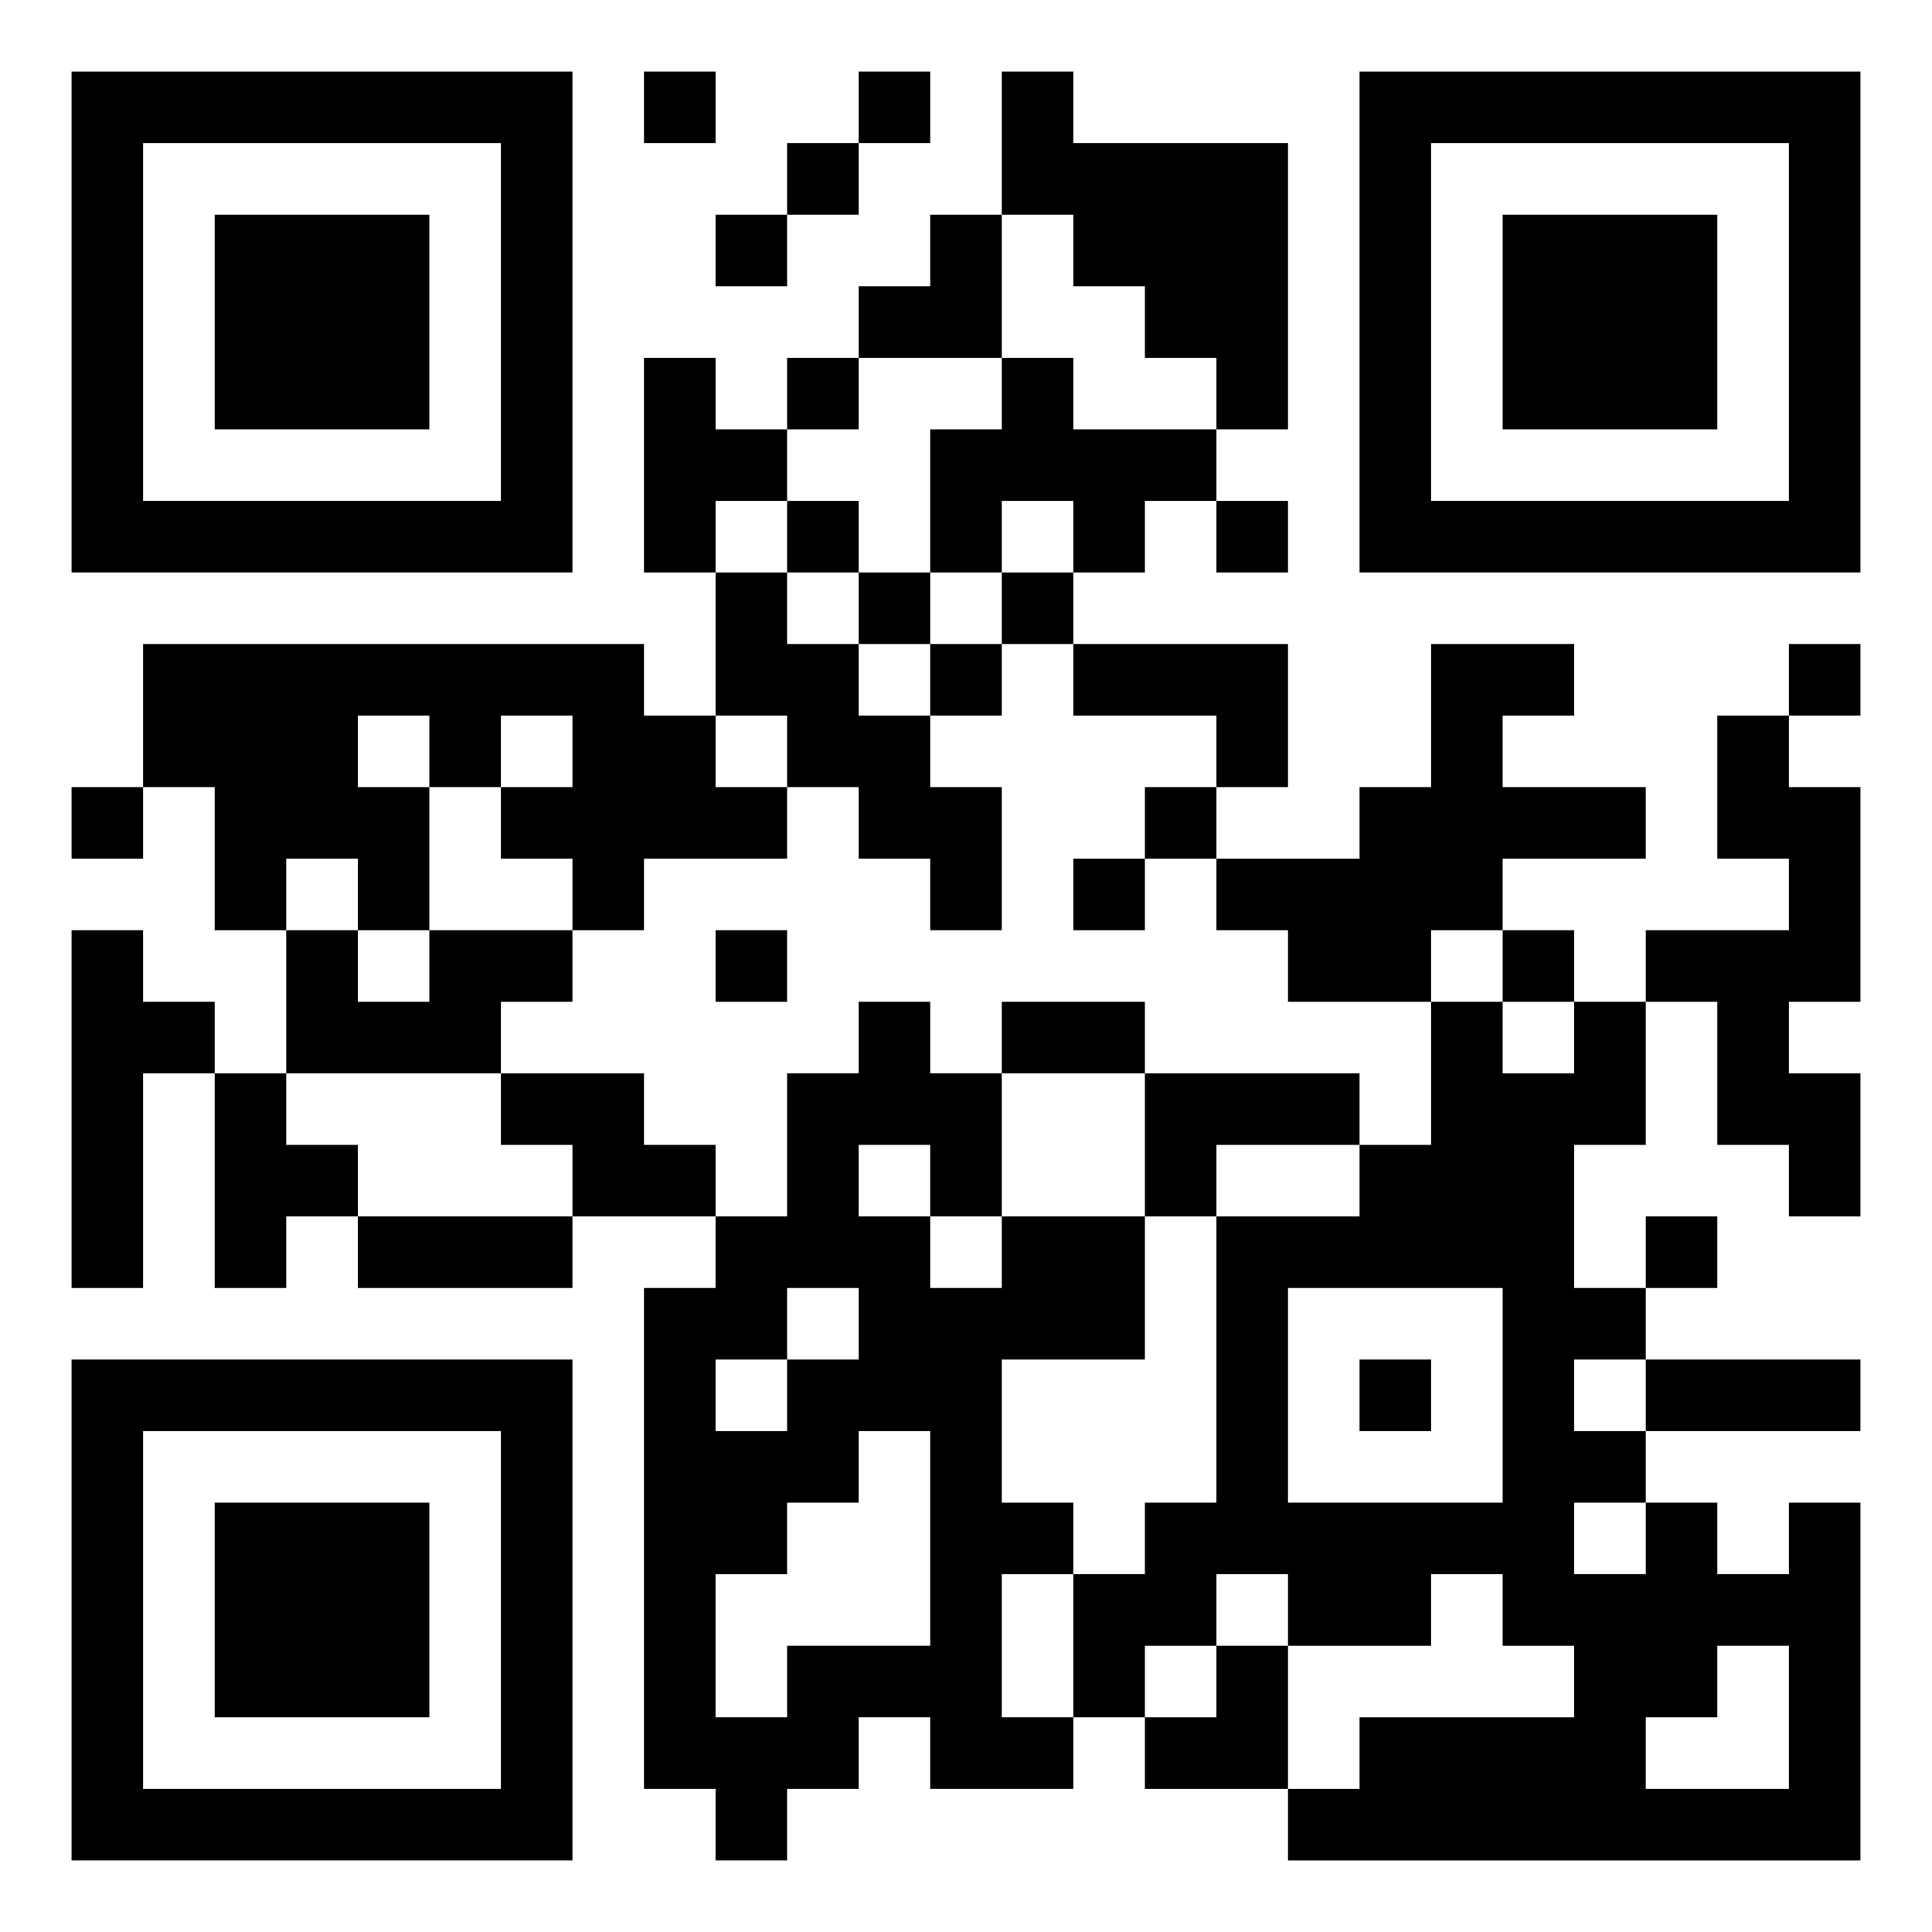 <?xml version="1.0" encoding="UTF-8"?> <!-- Generator: Adobe Illustrator 24.3.0, SVG Export Plug-In . SVG Version: 6.00 Build 0) --> <svg xmlns="http://www.w3.org/2000/svg" xmlns:xlink="http://www.w3.org/1999/xlink" id="QRCodeGenerate" x="0px" y="0px" viewBox="0 0 270 270" style="enable-background:new 0 0 270 270;" xml:space="preserve"><rect x="0" y="0" width="270" height="270" fill="#808080" stroke="none"/> <style type="text/css"> .st0{fill:none;} .st1{fill:#FFFFFF;} </style> <rect class="st0" width="270" height="270"></rect> <rect class="st1" width="270" height="270"></rect> <g> <polygon points="180,150 170,150 160,150 160,160 160,170 170,170 170,160 180,160 190,160 190,150 "></polygon> <polygon points="160,150 160,140 150,140 140,140 140,150 150,150 "></polygon> <rect x="90" y="10" width="10" height="10"></rect> <rect x="150" y="120" width="10" height="10"></rect> <polygon points="50,60 60,60 60,50 60,40 60,30 50,30 40,30 30,30 30,40 30,50 30,60 40,60 "></polygon> <path d="M30,80h10h10h10h10h10V70V60V50V40V30V20V10H70H60H50H40H30H20H10v10v10v10v10v10v10v10h10H30z M20,60V50V40V30V20h10h10 h10h10h10v10v10v10v10v10H60H50H40H30H20V60z"></path> <rect x="210" y="130" width="10" height="10"></rect> <rect x="120" y="10" width="10" height="10"></rect> <polygon points="40,210 30,210 30,220 30,230 30,240 40,240 50,240 60,240 60,230 60,220 60,210 50,210 "></polygon> <rect x="110" y="20" width="10" height="10"></rect> <rect x="100" y="30" width="10" height="10"></rect> <rect x="10" y="110" width="10" height="10"></rect> <path d="M60,190H50H40H30H20H10v10v10v10v10v10v10v10h10h10h10h10h10h10h10v-10v-10v-10v-10v-10v-10v-10H70H60z M70,210v10v10v10 v10H60H50H40H30H20v-10v-10v-10v-10v-10h10h10h10h10h10V210z"></path> <rect x="170" y="70" width="10" height="10"></rect> <polygon points="20,140 20,130 10,130 10,140 10,150 10,160 10,170 10,180 20,180 20,170 20,160 20,150 30,150 30,140 "></polygon> <rect x="230" y="170" width="10" height="10"></rect> <polygon points="240,200 250,200 260,200 260,190 250,190 240,190 230,190 230,200 "></polygon> <polygon points="180,130 180,140 190,140 200,140 200,130 210,130 210,120 220,120 230,120 230,110 220,110 210,110 210,100 220,100 220,90 210,90 200,90 200,100 200,110 190,110 190,120 180,120 170,120 170,130 "></polygon> <rect x="100" y="130" width="10" height="10"></rect> <polygon points="90,160 90,150 80,150 70,150 70,160 80,160 80,170 90,170 100,170 100,160 "></polygon> <polygon points="180,230 170,230 170,240 160,240 160,250 170,250 180,250 180,240 "></polygon> <path d="M140,230v-10h10v-10h-10v-10v-10h10h10v-10v-10h-10h-10v10h-10v-10h-10v-10h10v10h10v-10v-10h-10v-10h-10v10h-10v10v10h-10 v10H90v10v10v10v10v10v10v10h10v10h10v-10h10v-10h10v10h10h10v-10h-10V230z M100,190h10v-10h10v10h-10v10h-10V190z M120,230h-10v10 h-10v-10v-10h10v-10h10v-10h10v10v10v10H120z"></path> <polygon points="60,170 50,170 50,180 60,180 70,180 80,180 80,170 70,170 "></polygon> <polygon points="40,160 40,150 30,150 30,160 30,170 30,180 40,180 40,170 50,170 50,160 "></polygon> <path d="M220,150h-10v-10h-10v10v10h-10v10h-10h-10v10v10v10v10h-10v10h-10v10v10h10v-10h10v-10h10v10h10h10v-10h10v10h10v10h-10 h-10h-10v10h-10v10h10h10h10h10h10h10h10h10v-10v-10v-10v-10v-10h-10v10h-10v-10h-10v10h-10v-10h10v-10h-10v-10h10v-10h-10v-10v-10 h10v-10v-10h-10V150z M250,230v10v10h-10h-10v-10h10v-10H250z M210,190v10v10h-10h-10h-10v-10v-10v-10h10h10h10V190z"></path> <rect x="250" y="90" width="10" height="10"></rect> <polygon points="220,30 210,30 210,40 210,50 210,60 220,60 230,60 240,60 240,50 240,40 240,30 230,30 "></polygon> <path d="M250,10h-10h-10h-10h-10h-10h-10v10v10v10v10v10v10v10h10h10h10h10h10h10h10V70V60V50V40V30V20V10H250z M250,30v10v10v10 v10h-10h-10h-10h-10h-10V60V50V40V30V20h10h10h10h10h10V30z"></path> <rect x="160" y="110" width="10" height="10"></rect> <polygon points="240,110 240,120 250,120 250,130 240,130 230,130 230,140 240,140 240,150 240,160 250,160 250,170 260,170 260,160 260,150 250,150 250,140 260,140 260,130 260,120 260,110 250,110 250,100 240,100 "></polygon> <polygon points="60,150 70,150 70,140 80,140 80,130 70,130 60,130 60,140 50,140 50,130 40,130 40,140 40,150 50,150 "></polygon> <rect x="190" y="190" width="10" height="10"></rect> <rect x="130" y="90" width="10" height="10"></rect> <polygon points="150,60 150,50 140,50 140,60 130,60 130,70 130,80 140,80 140,70 150,70 150,80 160,80 160,70 170,70 170,60 160,60 "></polygon> <rect x="140" y="80" width="10" height="10"></rect> <polygon points="50,120 50,130 60,130 60,120 60,110 50,110 50,100 60,100 60,110 70,110 70,100 80,100 80,110 70,110 70,120 80,120 80,130 90,130 90,120 100,120 110,120 110,110 100,110 100,100 90,100 90,90 80,90 70,90 60,90 50,90 40,90 30,90 20,90 20,100 20,110 30,110 30,120 30,130 40,130 40,120 "></polygon> <polygon points="160,100 170,100 170,110 180,110 180,100 180,90 170,90 160,90 150,90 150,100 "></polygon> <rect x="110" y="70" width="10" height="10"></rect> <rect x="120" y="80" width="10" height="10"></rect> <polygon points="110,110 120,110 120,120 130,120 130,130 140,130 140,120 140,110 130,110 130,100 120,100 120,90 110,90 110,80 100,80 100,90 100,100 110,100 "></polygon> <polygon points="110,70 110,60 100,60 100,50 90,50 90,60 90,70 90,80 100,80 100,70 "></polygon> <polygon points="140,50 140,40 140,30 130,30 130,40 120,40 120,50 130,50 "></polygon> <polygon points="150,40 160,40 160,50 170,50 170,60 180,60 180,50 180,40 180,30 180,20 170,20 160,20 150,20 150,10 140,10 140,20 140,30 150,30 "></polygon> <rect x="110" y="50" width="10" height="10"></rect> </g> </svg> 
